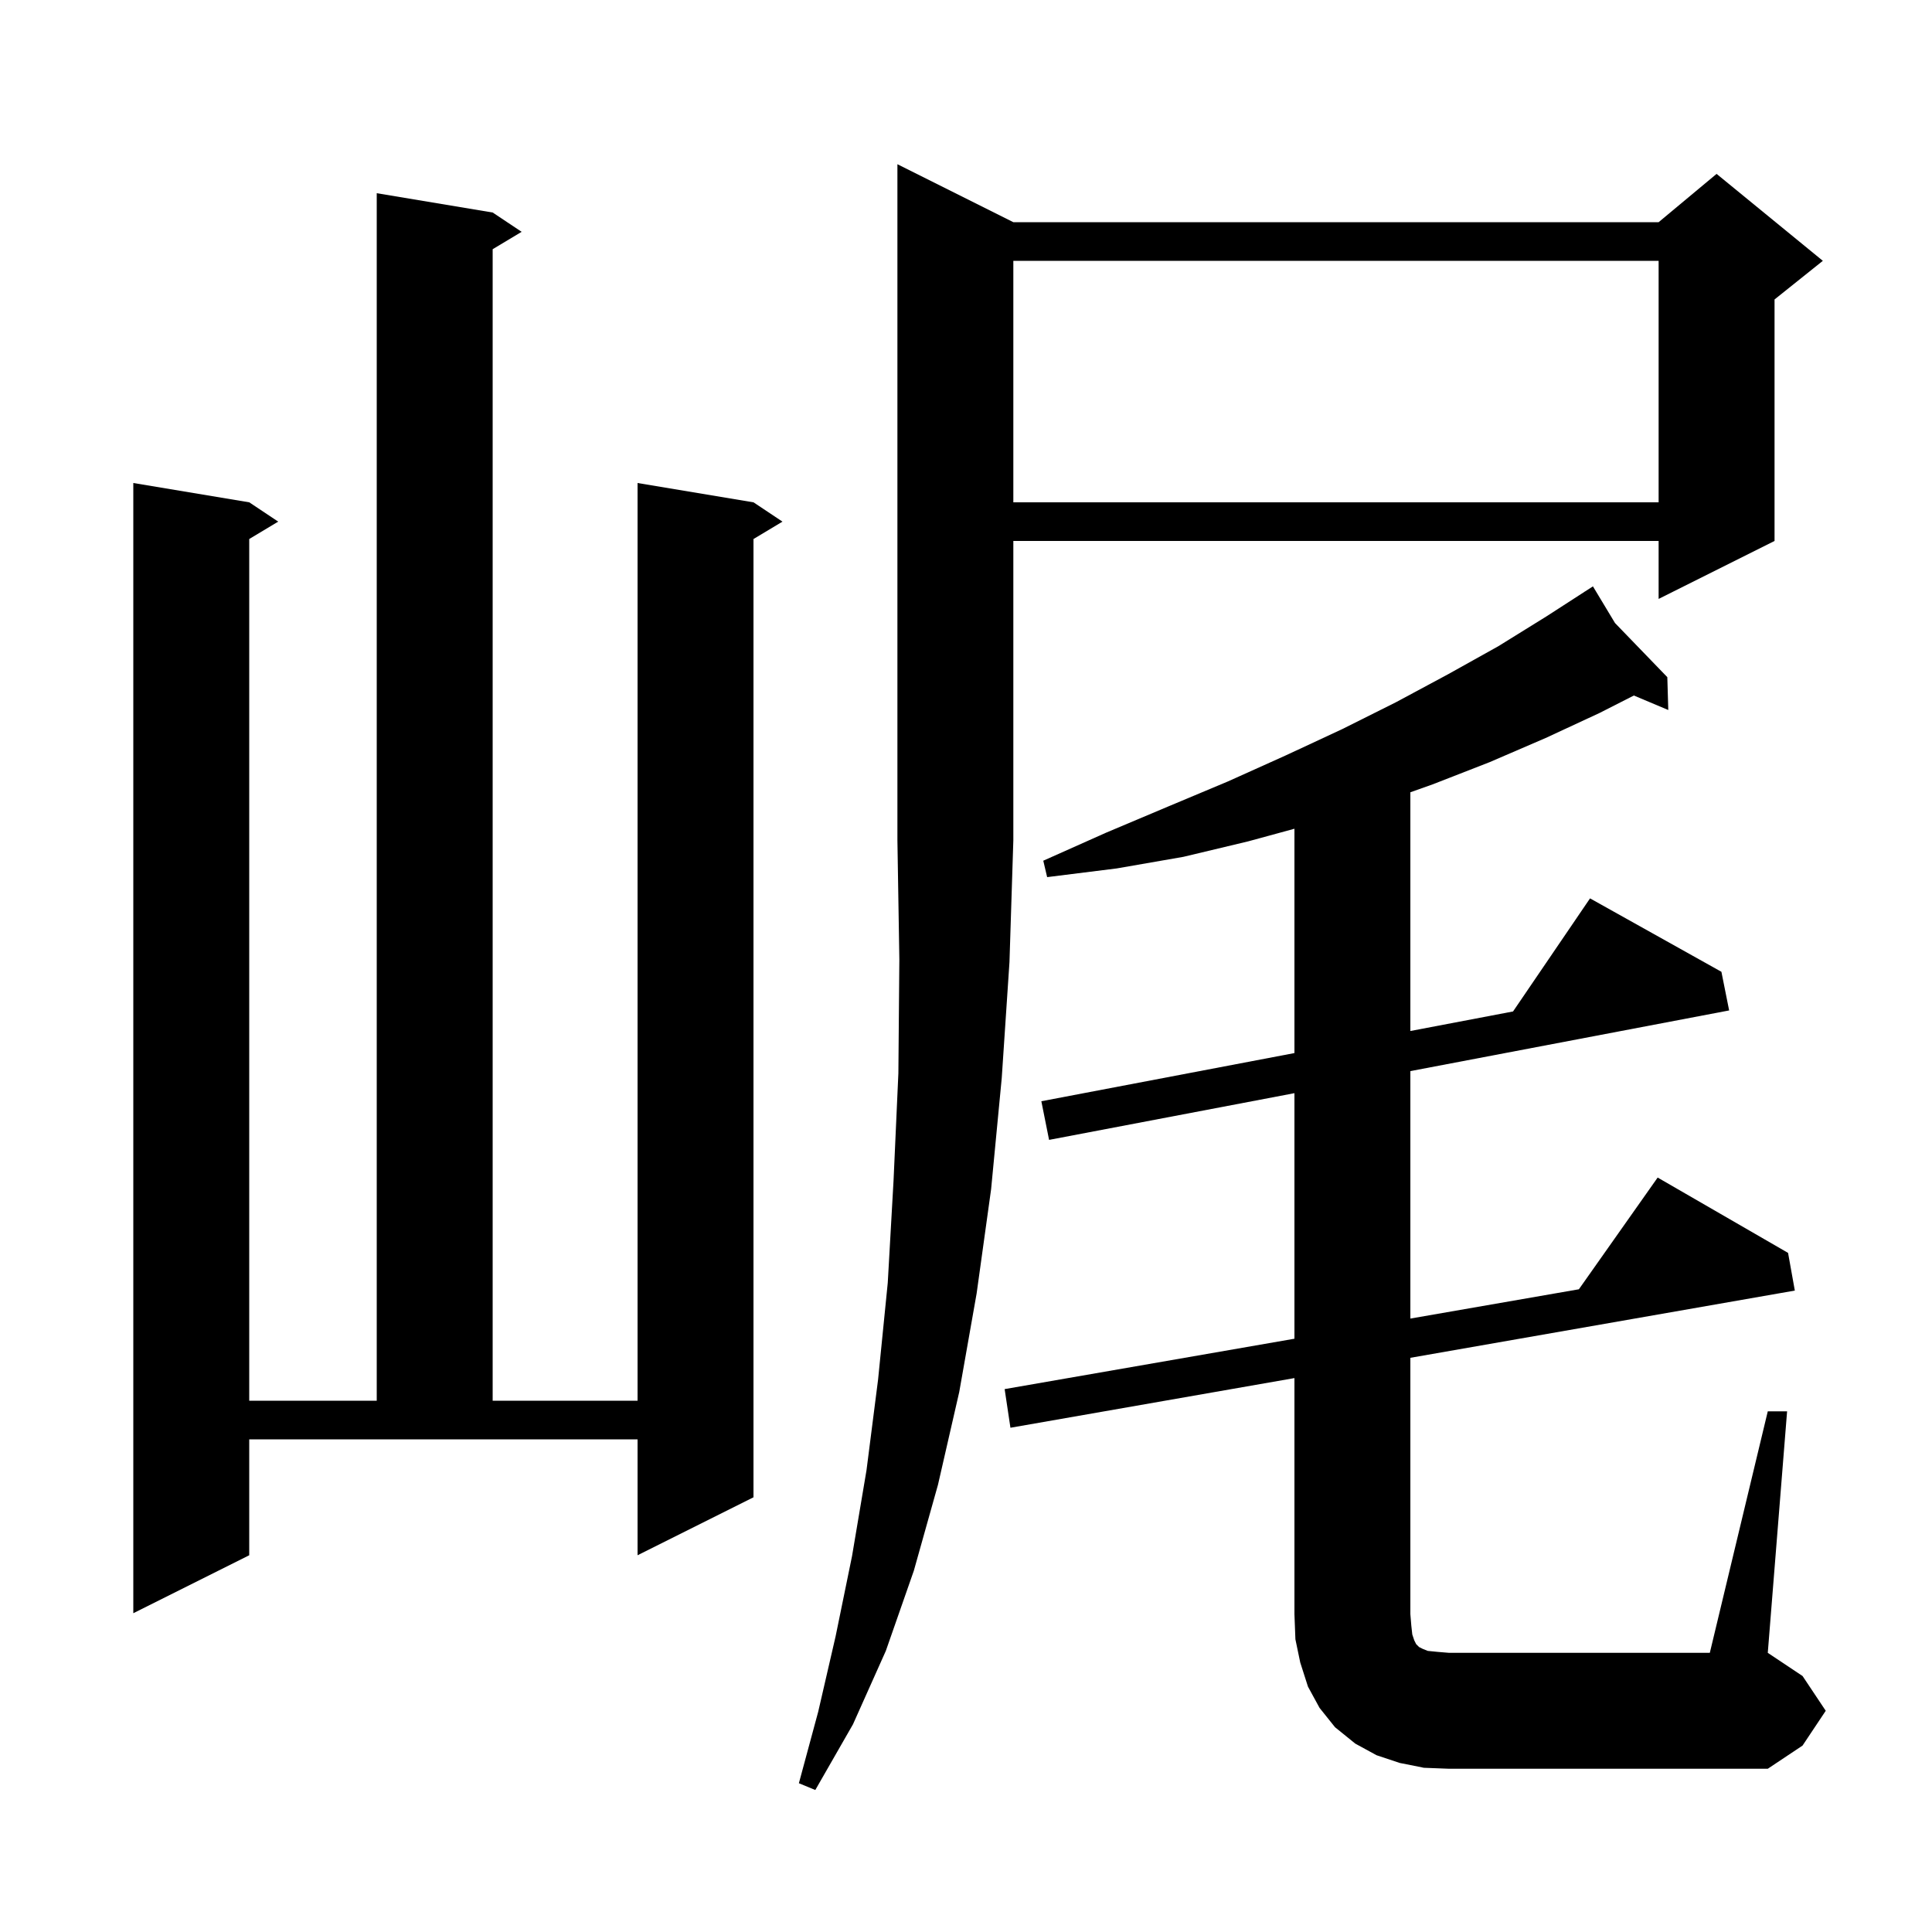 <svg xmlns="http://www.w3.org/2000/svg" xmlns:xlink="http://www.w3.org/1999/xlink" version="1.1" baseProfile="full" viewBox="0 0 200 200" width="200" height="200">
<g fill="black">
<path d="M 104.9 23.0 L 171.7 23.0 L 177.7 18.0 L 188.7 27.0 L 183.7 31.0 L 183.7 56.0 L 171.7 62.0 L 171.7 56.0 L 104.9 56.0 L 104.9 87.0 L 104.5 99.6 L 103.7 111.6 L 102.6 123.1 L 101.1 133.9 L 99.3 144.1 L 97.1 153.7 L 94.6 162.6 L 91.7 170.9 L 88.3 178.5 L 84.4 185.3 L 82.7 184.6 L 84.7 177.2 L 86.5 169.4 L 88.2 161.1 L 89.7 152.2 L 90.9 142.8 L 91.9 132.8 L 92.5 122.2 L 93.0 111.1 L 93.1 99.3 L 92.9 87.0 L 92.9 17.0 Z M 147.4 183.0 L 144.9 182.5 L 142.5 181.7 L 140.3 180.5 L 138.2 178.8 L 136.6 176.8 L 135.4 174.6 L 134.6 172.1 L 134.1 169.7 L 134.0 167.1 L 134.0 142.659 L 104.6 147.8 L 104.0 143.8 L 134.0 138.584 L 134.0 113.165 L 108.6 118.0 L 107.8 114.0 L 134.0 109.013 L 134.0 85.791 L 129.2 87.1 L 122.5 88.7 L 115.6 89.9 L 108.4 90.8 L 108.0 89.1 L 114.5 86.2 L 120.9 83.5 L 127.1 80.9 L 133.1 78.2 L 138.9 75.5 L 144.5 72.7 L 149.9 69.8 L 155.1 66.9 L 160.1 63.8 L 164.04 61.255 L 164.0 61.2 L 164.048 61.25 L 164.9 60.7 L 167.185 64.496 L 172.6 70.1 L 172.7 73.5 L 169.137 72 L 165.6 73.8 L 160.0 76.4 L 154.2 78.9 L 148.3 81.2 L 146.0 82.016 L 146.0 106.729 L 156.63 104.706 L 164.6 93.0 L 178.2 100.6 L 179.0 104.6 L 146.0 110.881 L 146.0 136.498 L 163.446 133.465 L 171.6 121.9 L 185.1 129.7 L 185.8 133.6 L 146.0 140.56 L 146.0 167.1 L 146.1 168.3 L 146.2 169.2 L 146.4 169.8 L 146.6 170.2 L 146.9 170.5 L 147.3 170.7 L 147.8 170.9 L 148.8 171.0 L 150.0 171.1 L 177.0 171.1 L 183.0 146.1 L 185.0 146.1 L 183.0 171.1 L 186.6 173.5 L 189.0 177.1 L 186.6 180.7 L 183.0 183.1 L 150.0 183.1 Z M 25.8 161.0 L 13.8 167.0 L 13.8 50.0 L 25.8 52.0 L 28.8 54.0 L 25.8 55.8 L 25.8 145.0 L 39.0 145.0 L 39.0 20.0 L 51.0 22.0 L 54.0 24.0 L 51.0 25.8 L 51.0 145.0 L 66.0 145.0 L 66.0 50.0 L 78.0 52.0 L 81.0 54.0 L 78.0 55.8 L 78.0 155.0 L 66.0 161.0 L 66.0 149.0 L 25.8 149.0 Z M 104.9 27.0 L 104.9 52.0 L 171.7 52.0 L 171.7 27.0 Z " />
</g>
</svg>
